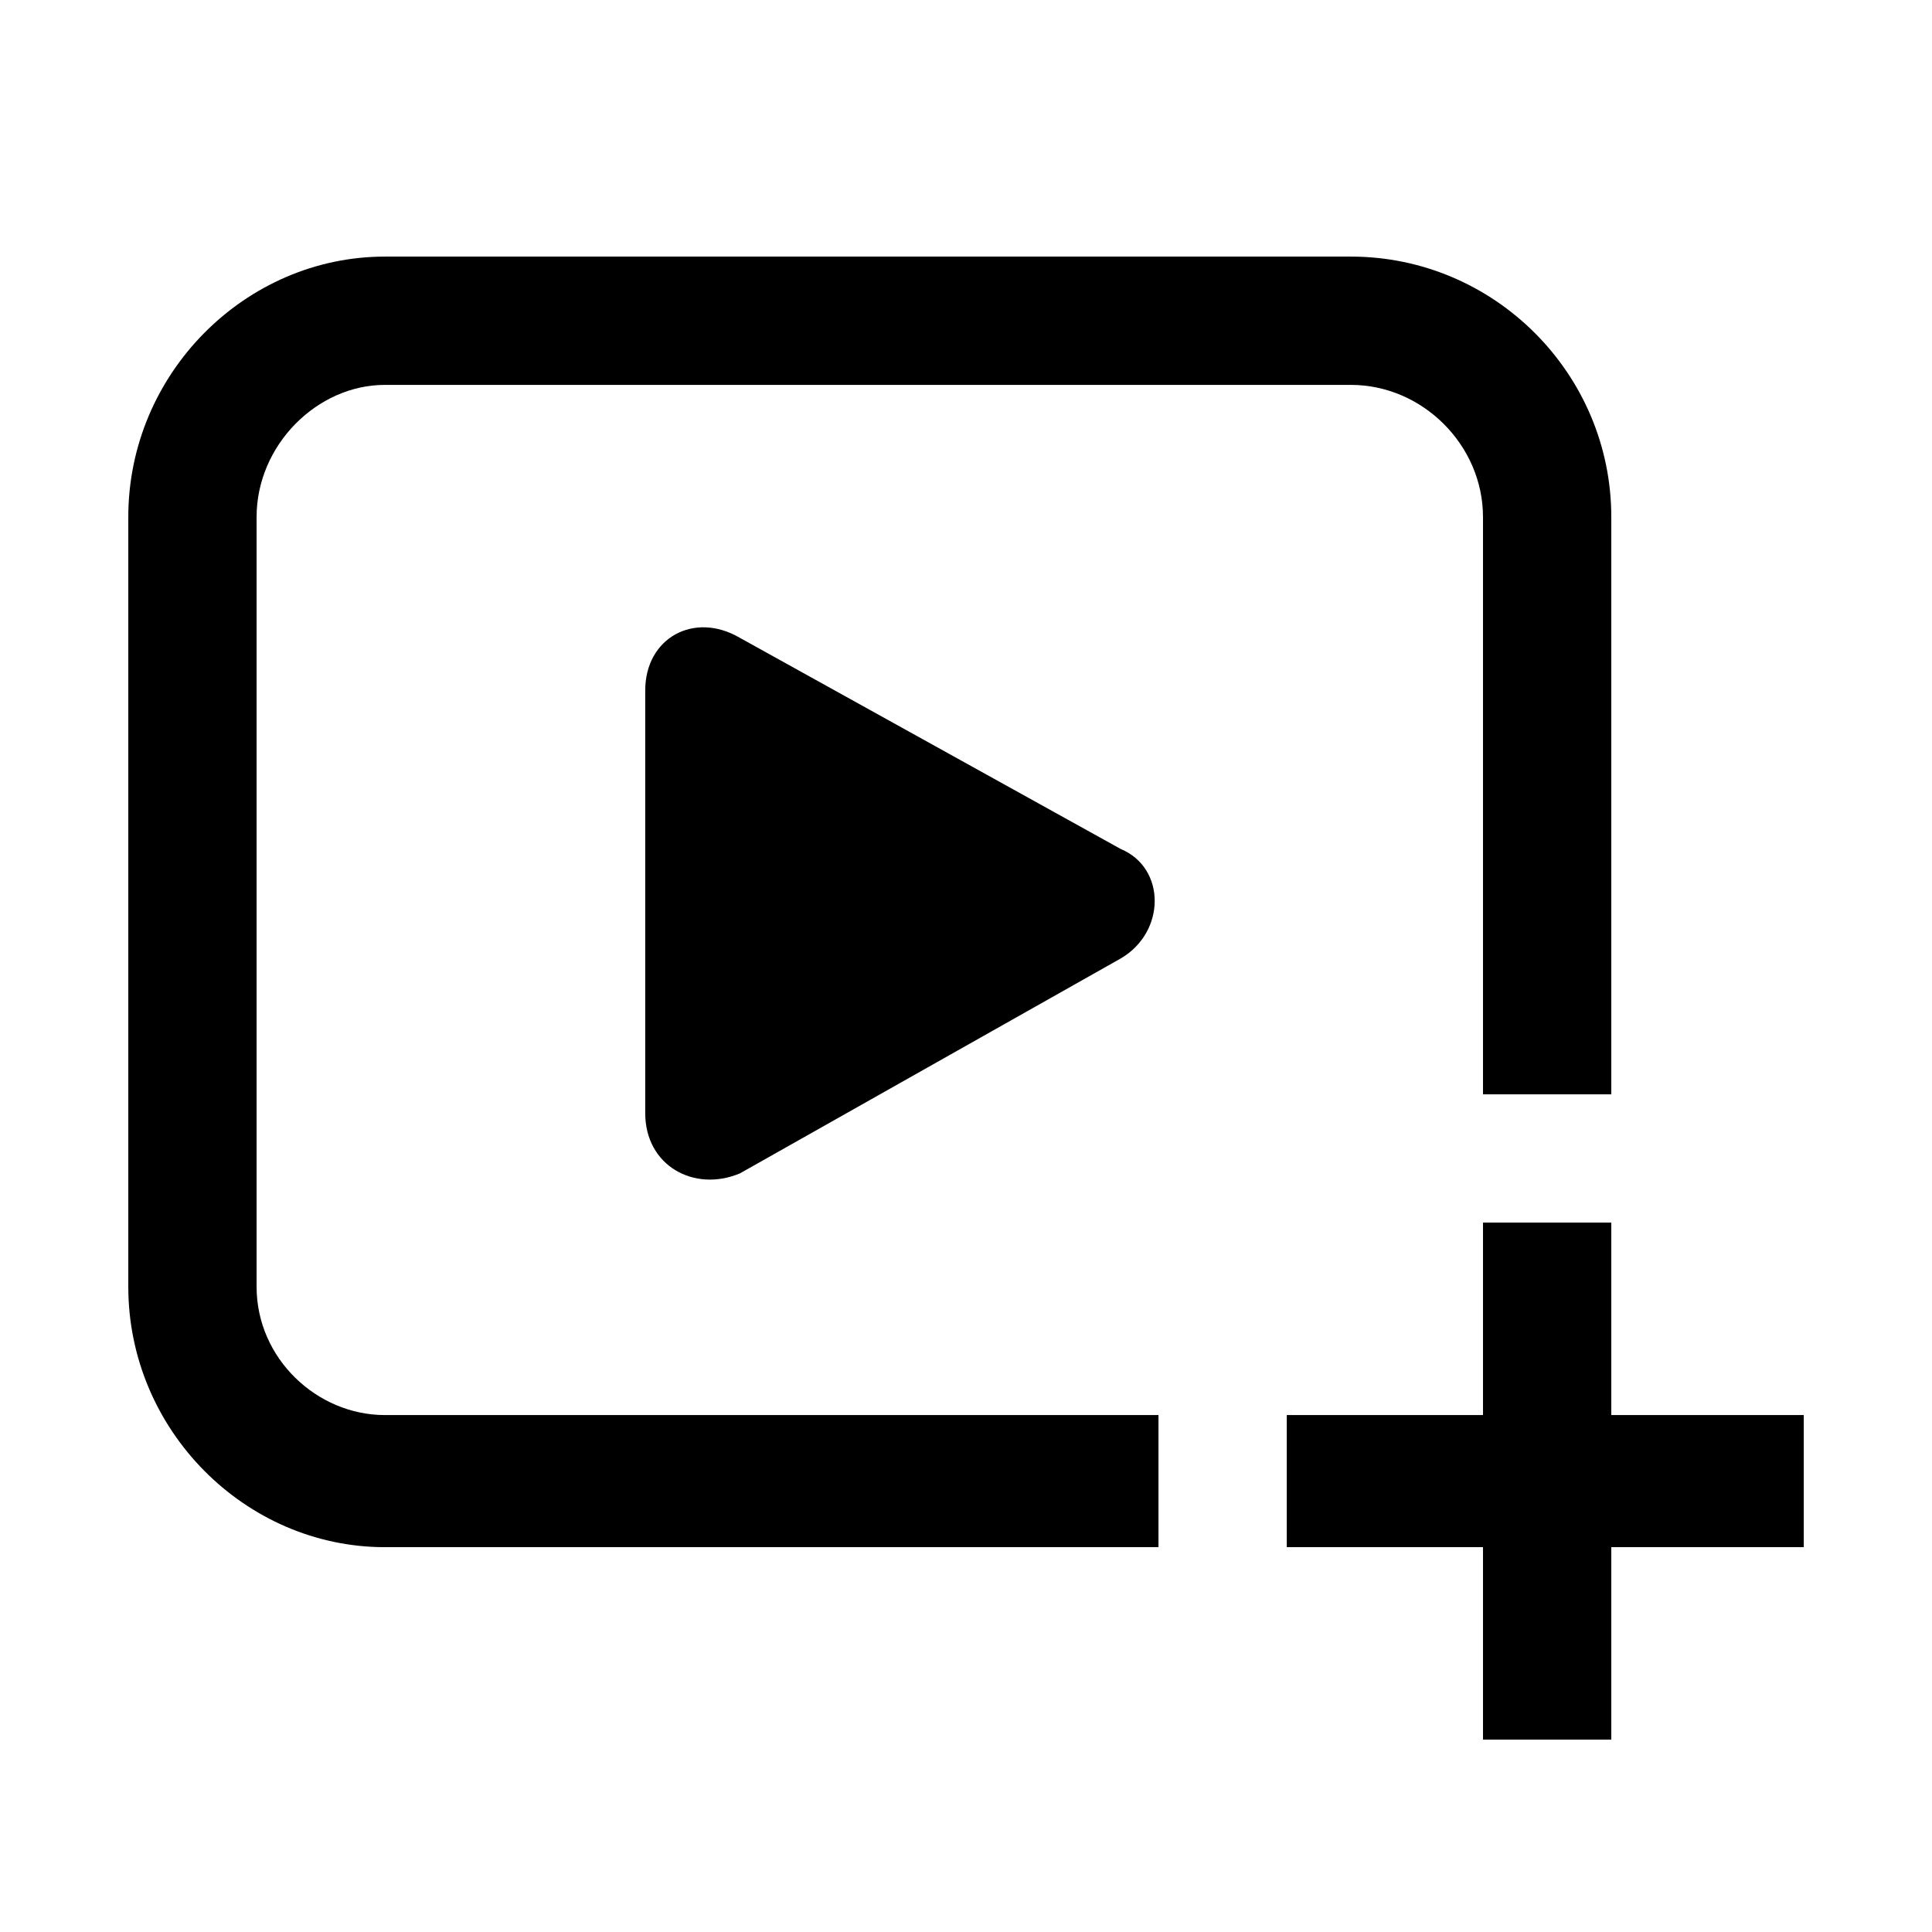 <svg version="1.1" xmlns="http://www.w3.org/2000/svg" width="32" height="32" viewBox="0 0 32 32">
<title>creation-add-video</title>
<path d="M12.25 19.438l6.313-3.563c0.75-0.438 0.75-1.5 0-1.813l-6.313-3.5c-0.75-0.438-1.563 0-1.563 0.875v7c0 0.875 0.813 1.313 1.563 1zM26.688 23.438v-3.188h-2.125v3.188h-3.25v2.188h3.25v3.188h2.125v-3.188h3.188v-2.188zM2.125 8.563v12.75c0 2.375 1.938 4.313 4.25 4.313h12.813v-2.188h-12.813c-1.125 0-2.125-0.938-2.125-2.125v-12.75c0-1.188 1-2.188 2.125-2.188h16c1.188 0 2.188 1 2.188 2.188v9.563h2.125v-9.563c0-2.375-1.938-4.313-4.313-4.313h-16c-2.313 0-4.25 1.938-4.25 4.313z"></path>
</svg>

